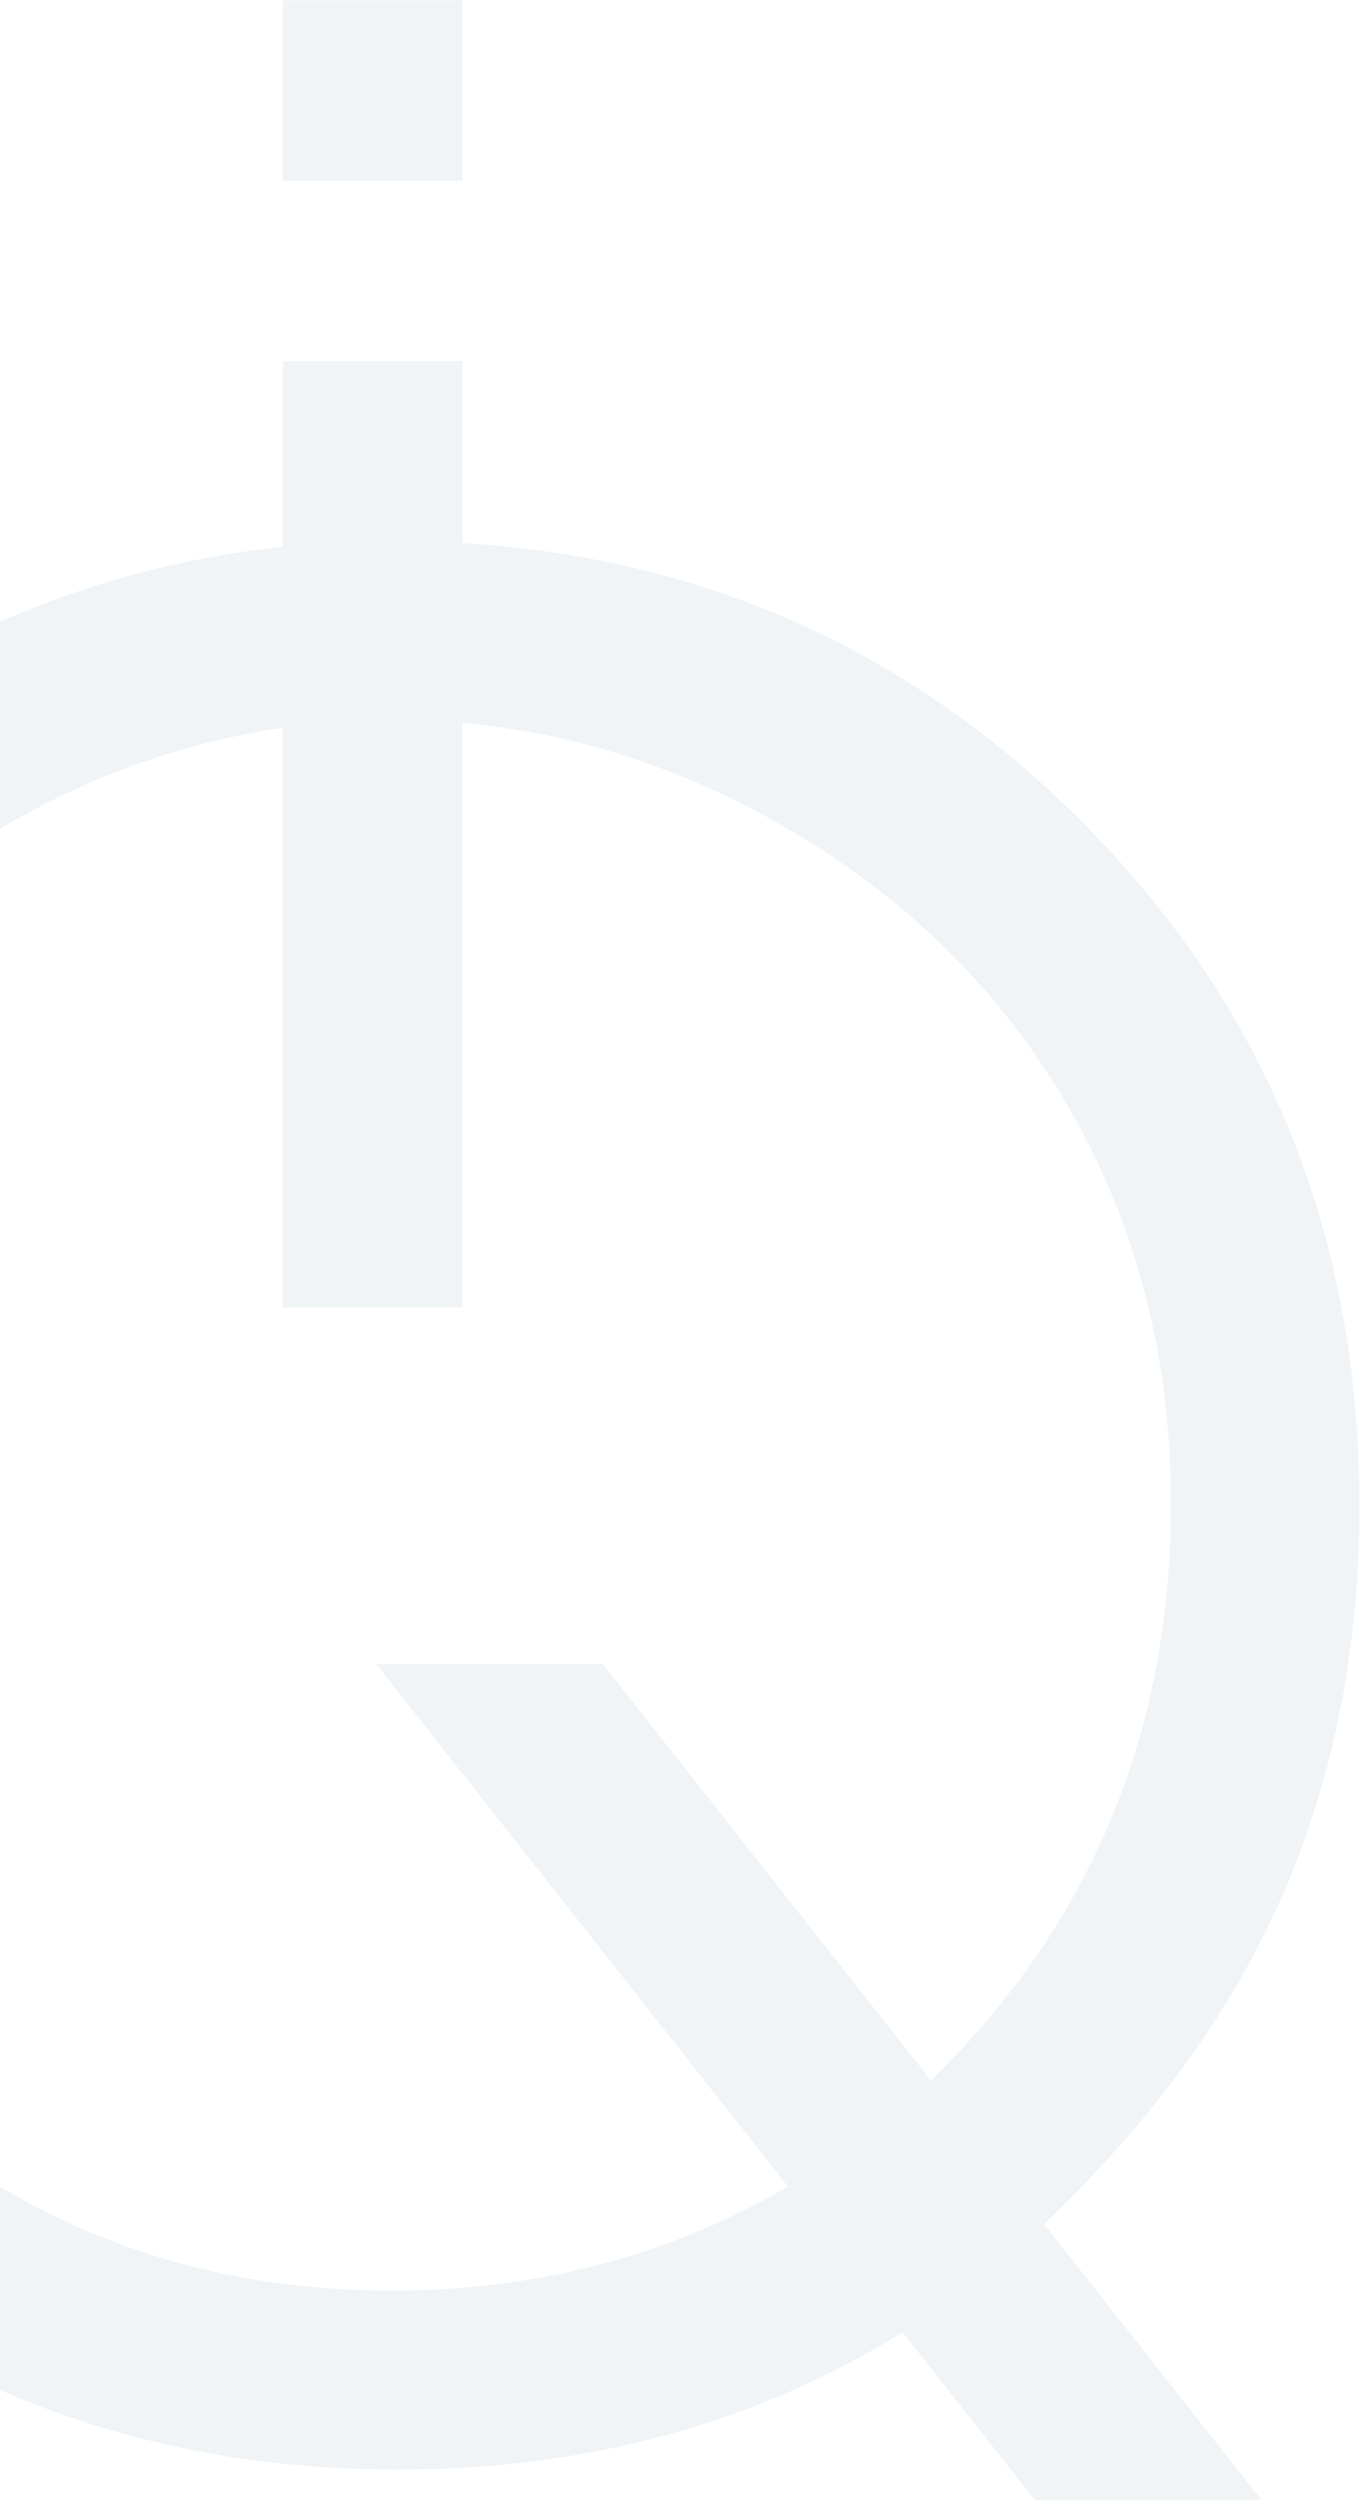 <?xml version="1.0" encoding="UTF-8"?> <svg xmlns="http://www.w3.org/2000/svg" width="395" height="726" viewBox="0 0 395 726" fill="none"><g clip-path="url(#clip0_752_421)"><g opacity="0.5"><path d="M303.218 645.87L382.26 746.158H316.411L262.148 677.322C219.092 703.954 170.244 717.187 115.744 717.187C36.938 717.187 -29.69 690.083 -83.954 635.969C-138.217 581.854 -165.336 516.374 -165.336 439.504C-165.336 388.249 -152.9 340.704 -128.097 296.869C-103.318 253.034 -69.389 218.746 -26.711 194.099C16.084 169.476 63.065 157.094 114.255 157.094C193.06 157.094 259.547 184.08 313.692 238.052C367.837 292.166 394.862 358.521 394.862 437.259C394.862 478.352 387.438 515.878 372.661 550.048C357.859 584.099 334.665 616.048 303.218 645.87ZM270.4 604.162C316.908 558.72 340.079 502.999 340.079 436.762C340.079 394.416 330.219 356.158 310.619 322.012C290.876 287.818 263.118 260.478 227.486 239.919C191.713 219.36 153.977 209.081 114.396 209.081C74.556 209.081 36.938 219.242 1.78 239.659C-33.497 260.1 -61.137 287.818 -80.856 322.745C-100.717 357.671 -110.577 396.543 -110.577 439.362C-110.577 502.621 -88.753 556.121 -44.965 599.696C-1.176 643.389 51.716 665.176 113.64 665.176C155.939 665.176 194.313 655.157 228.834 634.976L109.195 483.197H175.067L270.4 604.162Z" fill="#E2EAEE"></path><path d="M82.199 379.725H134.311V104.828H82.199V379.725Z" fill="#E2EAEE"></path><path d="M82.199 52.459H134.311V0.098H82.199V52.459Z" fill="#E2EAEE"></path></g></g><defs><clipPath id="clip0_752_421"><rect width="395" height="726" fill="white"></rect></clipPath></defs></svg> 